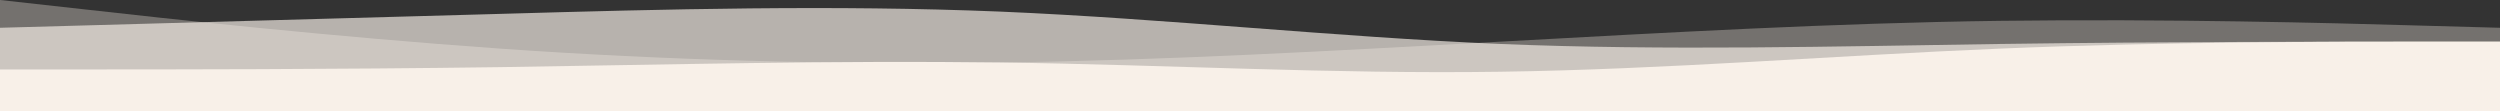 <?xml version="1.0" encoding="UTF-8"?>
<svg xmlns="http://www.w3.org/2000/svg" version="1.1" viewBox="0 0 1440 64">
  <rect x="0" y="0" width="1440" height="64" fill="#333333" stroke="none"/>
  <g transform="matrix(1 0 0 .25 0 -16)" fill="#f8f0e8">
    <path d="m0 64 48 21.3c48 21.7 144 63.7 240 90.7s192 37 288 32 192-27 288-48 192-43 288-48 192 5 240 10.7l48 5.3v192h-1440z" fill-opacity=".33"></path>
    <path d="m0 128 48-5.3c48-5.7 144-15.7 240-26.7s192-21 288-5.3c96 16.3 192 58.3 288 74.6 96 15.7 192 5.7 288 0 96-5.3 192-5.3 240-5.3h48v160h-1440z" fill-opacity=".67"></path>
    <path d="m0 224h48c48 0 144 0 240-5.3 96-5.7 192-15.7 288-10.7s192 27 288 21.3c96-5.3 192-37.3 288-53.3s192-16 240-16h48v160h-1440z"></path>
  </g>
</svg>
